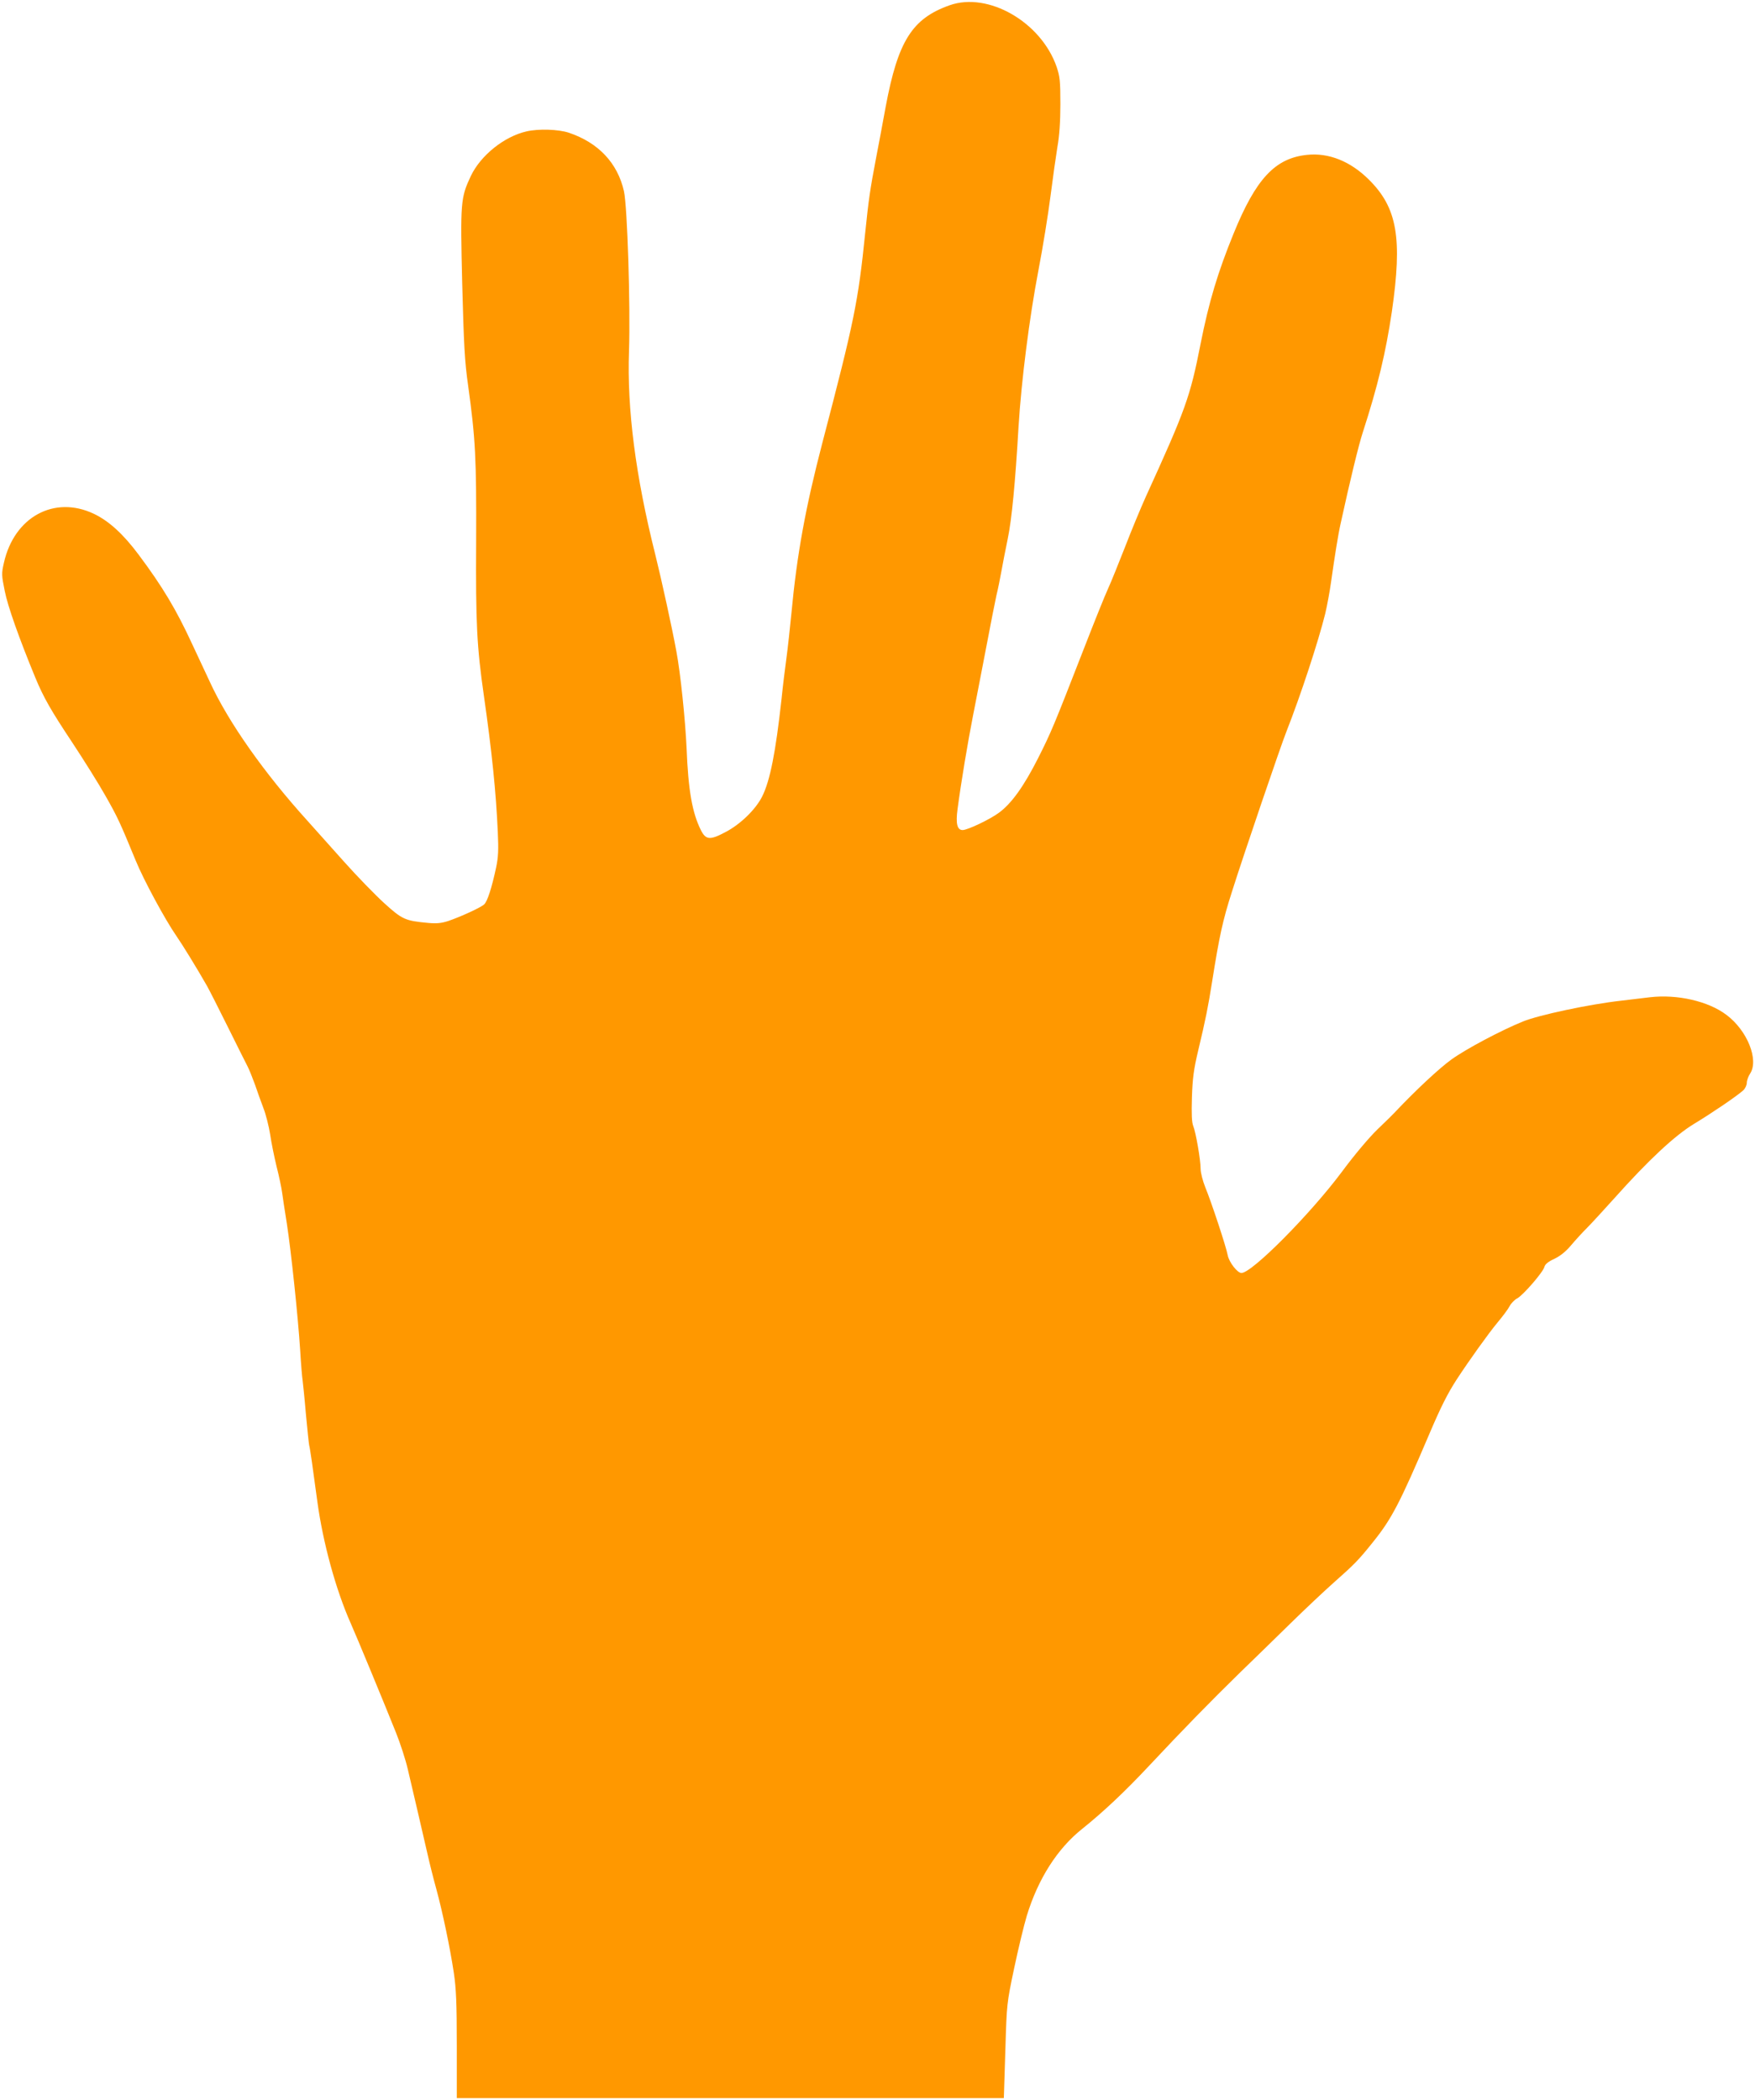 <?xml version="1.0" standalone="no"?>
<!DOCTYPE svg PUBLIC "-//W3C//DTD SVG 20010904//EN"
 "http://www.w3.org/TR/2001/REC-SVG-20010904/DTD/svg10.dtd">
<svg version="1.0" xmlns="http://www.w3.org/2000/svg"
 width="1070pt" height="1280pt" viewBox="0 0 1070 1280"
 preserveAspectRatio="xMidYMid meet">
<g transform="translate(0,1280) scale(0.1,-0.1)"
fill="#ff9800" stroke="none">
<path d="M5790 12768 c-229 -81 -315 -218 -390 -618 -16 -91 -44 -235 -60
-320 -35 -184 -44 -245 -65 -450 -43 -422 -67 -537 -260 -1275 -104 -399 -156
-682 -190 -1045 -9 -91 -22 -212 -30 -270 -8 -58 -22 -170 -30 -250 -36 -327
-70 -499 -118 -595 -40 -80 -134 -171 -225 -218 -94 -50 -119 -47 -149 13 -53
106 -77 244 -87 500 -8 172 -37 456 -62 588 -26 143 -93 448 -129 592 -120
478 -173 887 -160 1241 9 274 -10 880 -31 974 -39 171 -155 295 -336 356 -64
21 -184 25 -258 8 -136 -31 -279 -146 -339 -271 -63 -134 -65 -159 -53 -657
10 -376 15 -474 36 -621 45 -326 51 -443 49 -950 -3 -498 4 -641 47 -940 49
-342 74 -587 85 -832 5 -109 3 -153 -10 -215 -27 -127 -54 -209 -73 -226 -21
-20 -147 -77 -221 -102 -41 -13 -70 -16 -122 -11 -138 13 -156 20 -266 120
-55 50 -167 165 -248 256 -81 91 -180 201 -220 246 -262 289 -482 600 -595
846 -34 73 -83 178 -109 233 -96 208 -180 349 -326 544 -94 126 -181 205 -273
249 -241 114 -485 -19 -548 -298 -15 -66 -15 -75 5 -173 18 -92 87 -287 186
-527 50 -121 95 -200 224 -394 70 -106 163 -254 205 -329 75 -132 89 -164 183
-392 48 -118 180 -362 248 -460 38 -55 123 -193 187 -305 14 -25 71 -137 127
-250 56 -113 110 -221 120 -240 10 -19 30 -69 45 -110 14 -41 37 -106 52 -145
15 -38 33 -110 41 -160 7 -49 25 -137 39 -195 15 -58 30 -130 34 -160 4 -30
17 -116 29 -190 26 -169 68 -566 81 -770 5 -85 12 -168 15 -185 2 -16 12 -109
20 -205 9 -96 18 -182 20 -190 5 -16 24 -151 50 -345 34 -249 112 -535 203
-740 35 -78 203 -484 277 -669 26 -65 58 -164 71 -220 29 -124 88 -375 120
-516 13 -58 37 -154 54 -215 38 -139 84 -359 107 -512 14 -95 18 -182 18 -441
l0 -322 1668 0 1667 0 1 23 c0 12 4 141 9 287 8 261 8 268 53 481 25 119 60
263 77 320 69 226 187 411 340 532 127 102 257 224 405 382 207 221 376 394
551 565 82 79 223 217 314 306 91 89 208 199 260 245 129 114 155 141 242 250
112 139 163 236 343 659 70 164 110 244 167 332 76 116 191 277 249 347 31 37
64 81 73 99 9 17 30 39 46 47 36 19 158 160 166 192 4 16 23 32 60 49 36 17
70 44 102 82 26 31 70 79 98 107 27 27 102 109 166 180 208 233 370 384 488
455 109 66 259 168 298 203 12 11 22 32 22 46 0 14 9 40 20 56 55 84 -17 264
-145 359 -110 83 -299 126 -464 107 -47 -6 -126 -15 -176 -21 -197 -22 -505
-88 -600 -127 -135 -55 -346 -167 -435 -231 -75 -54 -218 -187 -350 -327 -8
-9 -53 -53 -100 -98 -51 -49 -140 -154 -220 -262 -192 -257 -547 -615 -611
-615 -25 0 -76 66 -84 109 -9 50 -100 325 -136 412 -16 40 -29 90 -29 114 0
54 -29 222 -45 261 -9 22 -11 71 -8 175 4 117 11 170 38 284 46 192 61 269 85
420 44 278 65 375 121 549 71 225 297 888 332 976 86 218 195 550 237 720 11
47 27 132 35 190 23 162 43 289 59 360 58 265 110 479 135 555 92 284 140 486
177 735 65 450 33 634 -141 806 -112 111 -244 164 -376 150 -195 -20 -312
-146 -448 -480 -97 -238 -150 -415 -201 -671 -64 -326 -91 -400 -335 -935 -31
-69 -88 -206 -126 -305 -39 -99 -85 -214 -104 -255 -19 -41 -84 -203 -145
-360 -189 -485 -200 -511 -281 -672 -87 -172 -162 -276 -238 -332 -55 -41
-192 -106 -222 -106 -33 0 -43 39 -31 127 21 160 62 406 96 579 19 99 56 287
81 419 25 132 52 269 60 305 9 36 22 101 30 145 8 44 25 134 39 200 25 121 46
341 66 685 17 278 66 664 121 951 27 140 60 345 74 455 14 109 33 244 42 299
12 66 18 154 18 260 0 142 -3 168 -23 228 -95 273 -417 458 -652 375z"/>
</g>
</svg>
